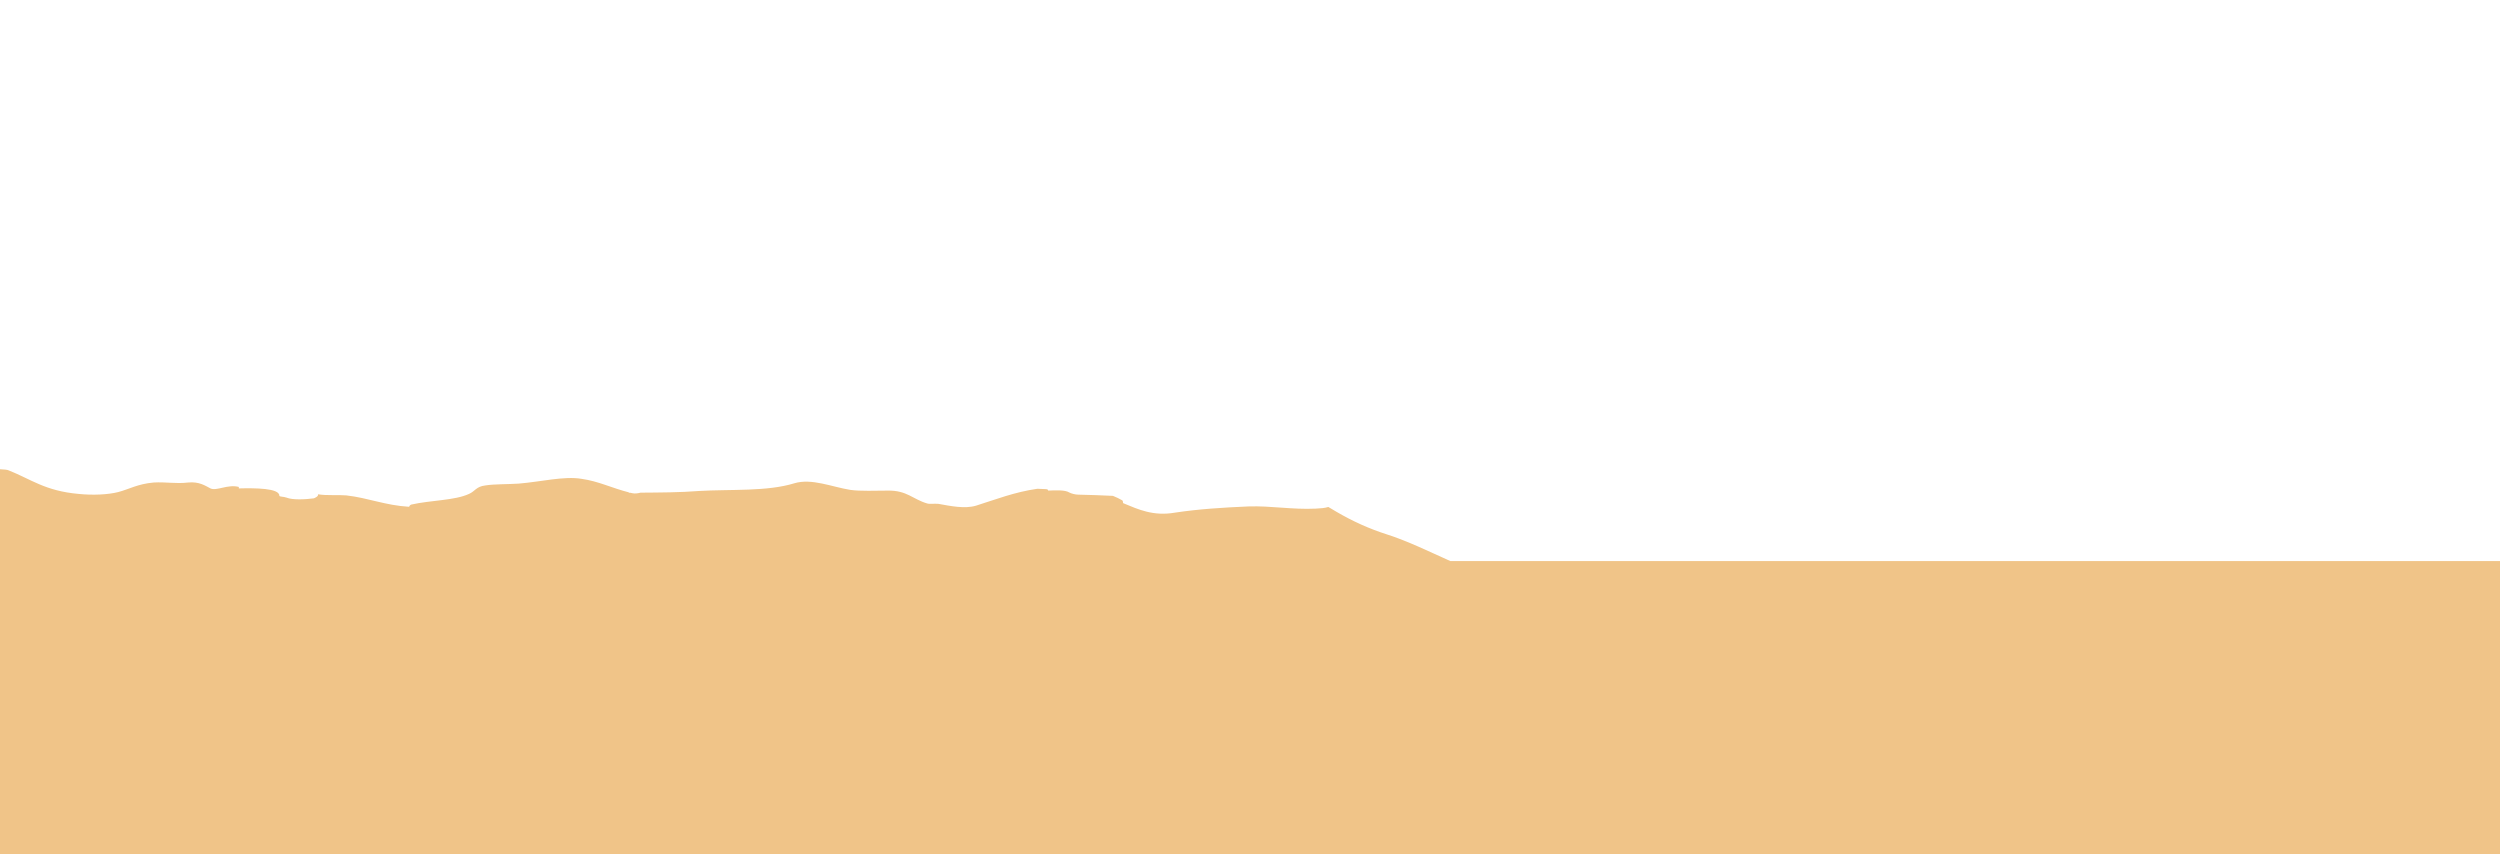 <svg xmlns="http://www.w3.org/2000/svg" width="5120" height="1750" viewBox="0 0 5120 1750">
  <path fill="#F0C488" fill-rule="evenodd" d="M5120,1149.017 L2970.171,1149.017 C2926.837,1129.642 2883.821,1108.333 2839.645,1094.205 C2804.507,1082.966 2770.875,1067.887 2737.229,1048.224 C2731.608,1044.938 2726.003,1041.6 2720.403,1038.237 C2713.395,1040.567 2704.979,1041.126 2694.328,1041.68 C2646.571,1043.941 2602.963,1035.653 2557.283,1037.158 C2505.371,1039.419 2455.536,1042.431 2405.701,1049.968 C2362.096,1057.503 2330.947,1043.188 2301.877,1031.131 C2297.725,1030.378 2301.877,1026.612 2297.725,1024.351 C2292.275,1021.187 2286.088,1018.236 2279.28,1015.527 C2255.667,1014.401 2232.053,1013.477 2208.437,1013.048 C2202.208,1013.048 2193.901,1010.789 2189.749,1008.528 C2181.443,1003.255 2162.755,1004.009 2146.144,1004.762 C2148.221,1003.255 2144.067,1001.748 2141.992,1001.748 C2136.149,1001.457 2130.331,1001.218 2124.523,1001.005 C2077.891,1007.665 2039.176,1022.928 1998.715,1035.653 C1975.875,1042.431 1946.803,1036.407 1921.888,1031.888 C1913.581,1031.131 1903.197,1032.639 1899.045,1031.131 C1869.976,1022.843 1857.515,1004.009 1818.064,1004.762 C1793.147,1004.762 1762,1006.267 1741.235,1003.255 C1703.859,997.228 1662.331,979.147 1627.029,989.694 C1570.965,1007.024 1496.213,1001.748 1431.843,1005.516 C1392.432,1008.624 1351.611,1008.656 1311.707,1008.994 C1306.168,1010.507 1299.811,1011.25 1294.797,1010.036 C1293.627,1009.769 1292.469,1009.492 1291.32,1009.215 C1289.709,1009.239 1288.096,1009.255 1286.491,1009.282 C1287.355,1009.048 1288.248,1008.851 1289.155,1008.677 C1252.712,999.553 1226.539,985.67 1190.973,980.652 C1155.672,974.625 1107.915,986.679 1062.232,990.448 C1039.392,991.952 1012.397,991.201 993.709,994.213 C975.021,996.474 972.944,1006.267 960.488,1011.543 C931.416,1025.104 881.581,1024.351 842.128,1033.392 C840.053,1034.146 837.976,1036.407 837.976,1037.912 C788.141,1034.897 754.917,1019.831 709.235,1014.558 C690.547,1013.048 669.781,1015.309 651.093,1012.297 C653.171,1016.063 644.864,1019.831 642.789,1020.582 C626.176,1022.843 599.184,1024.351 586.723,1019.077 C580.496,1016.816 572.189,1017.573 572.189,1015.309 C572.189,999.487 522.355,999.487 489.131,1000.243 L489.131,997.228 C466.291,991.201 443.448,1006.267 430.989,1000.243 C420.608,994.967 408.149,985.928 385.309,988.186 C360.389,991.201 339.627,986.679 314.709,988.186 C281.485,991.201 264.875,1001.748 242.032,1007.777 C221.269,1013.048 190.12,1014.558 161.051,1011.543 C92.528,1005.516 63.456,981.406 17.776,963.322 C15.184,961.913 7.749,961.384 0,961 L0,1750 L5120,1750 L5120,1149.017 Z"/>
</svg>
